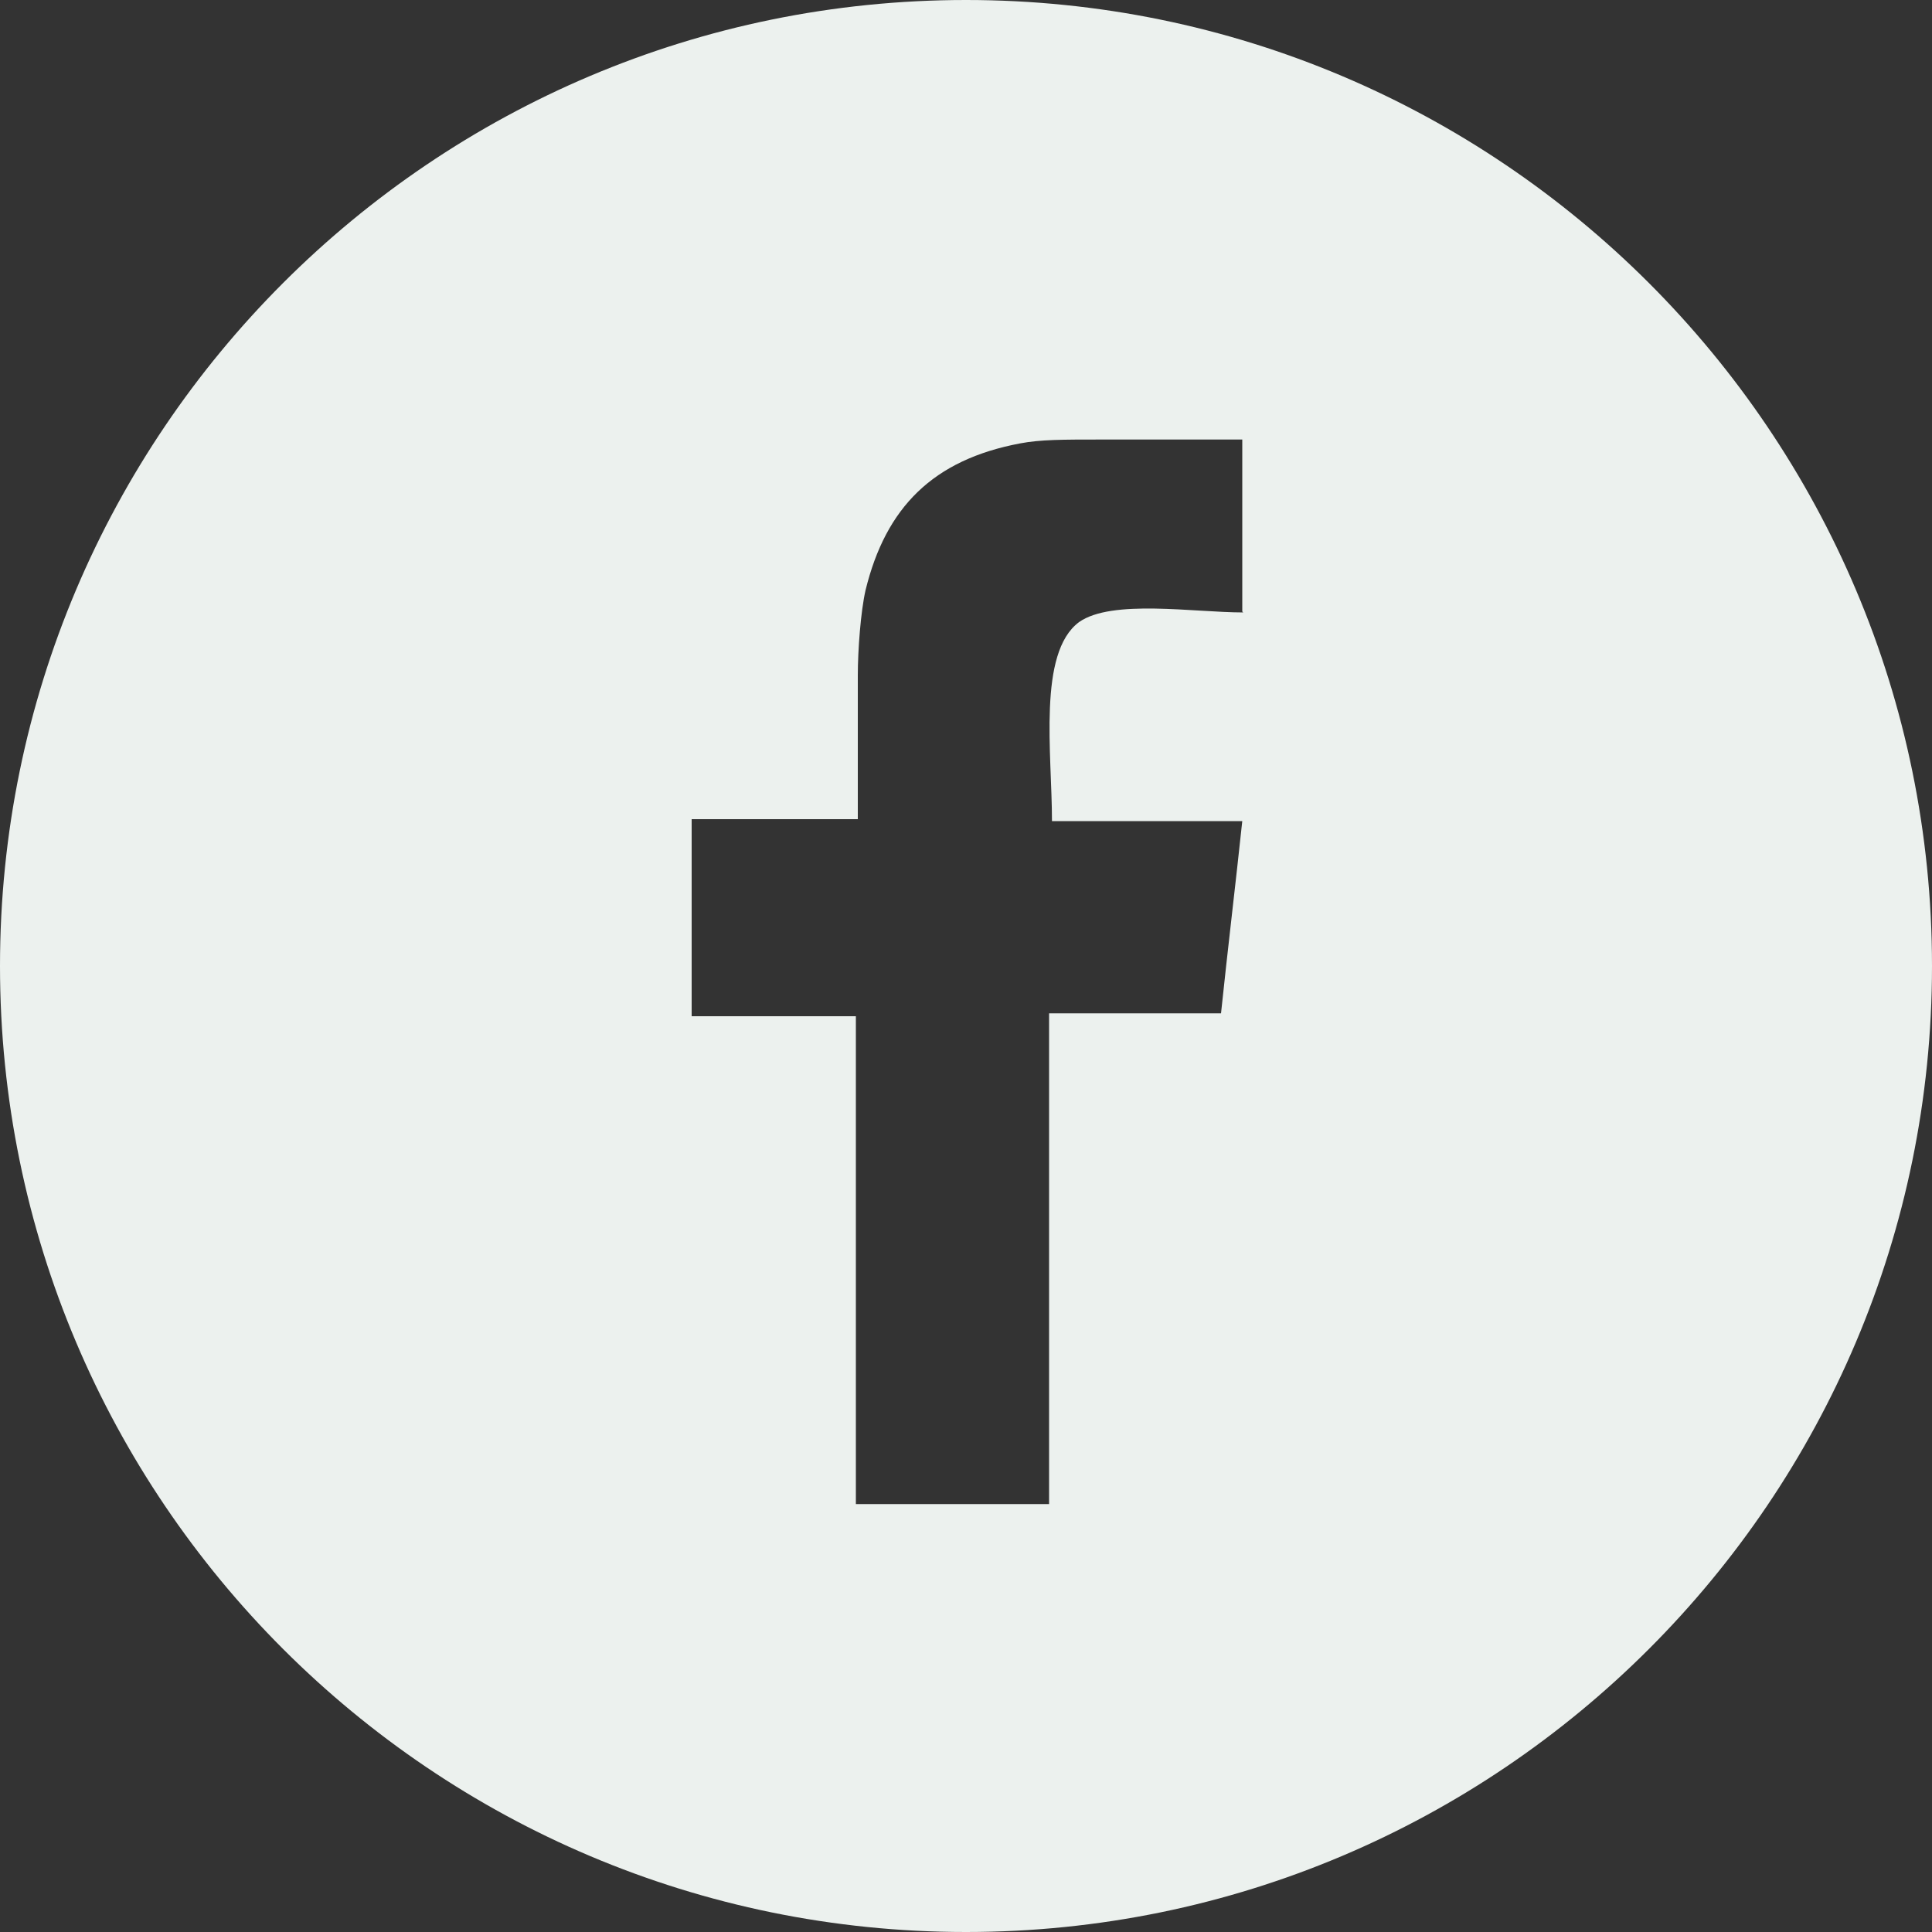 <svg viewBox="0 0 20 20" xmlns="http://www.w3.org/2000/svg" id="Layer_1"><rect x="0" y="0" width="20" height="20" fill="#333333" stroke="none"/><defs><style>.cls-1{fill:#ecf1ee;fill-rule:evenodd;}</style></defs><path d="M10,0C4.48,0,0,4.48,0,10s4.48,10,10,10,10-4.48,10-10S15.52,0,10,0ZM12.87,6.34c-.51,0-1.36-.14-1.7.1-.43.32-.28,1.36-.28,2.06h1.97c-.07.66-.15,1.32-.22,1.99h-1.78v5.08h-2v-5.05c-.57,0-1.13,0-1.7,0v-2.04h1.72v-1.49c0-.26.03-.66.08-.88.21-.86.7-1.35,1.6-1.52.21-.04.44-.04.84-.04.49,0,.97,0,1.46,0v1.78Z" class="cls-1"></path></svg>